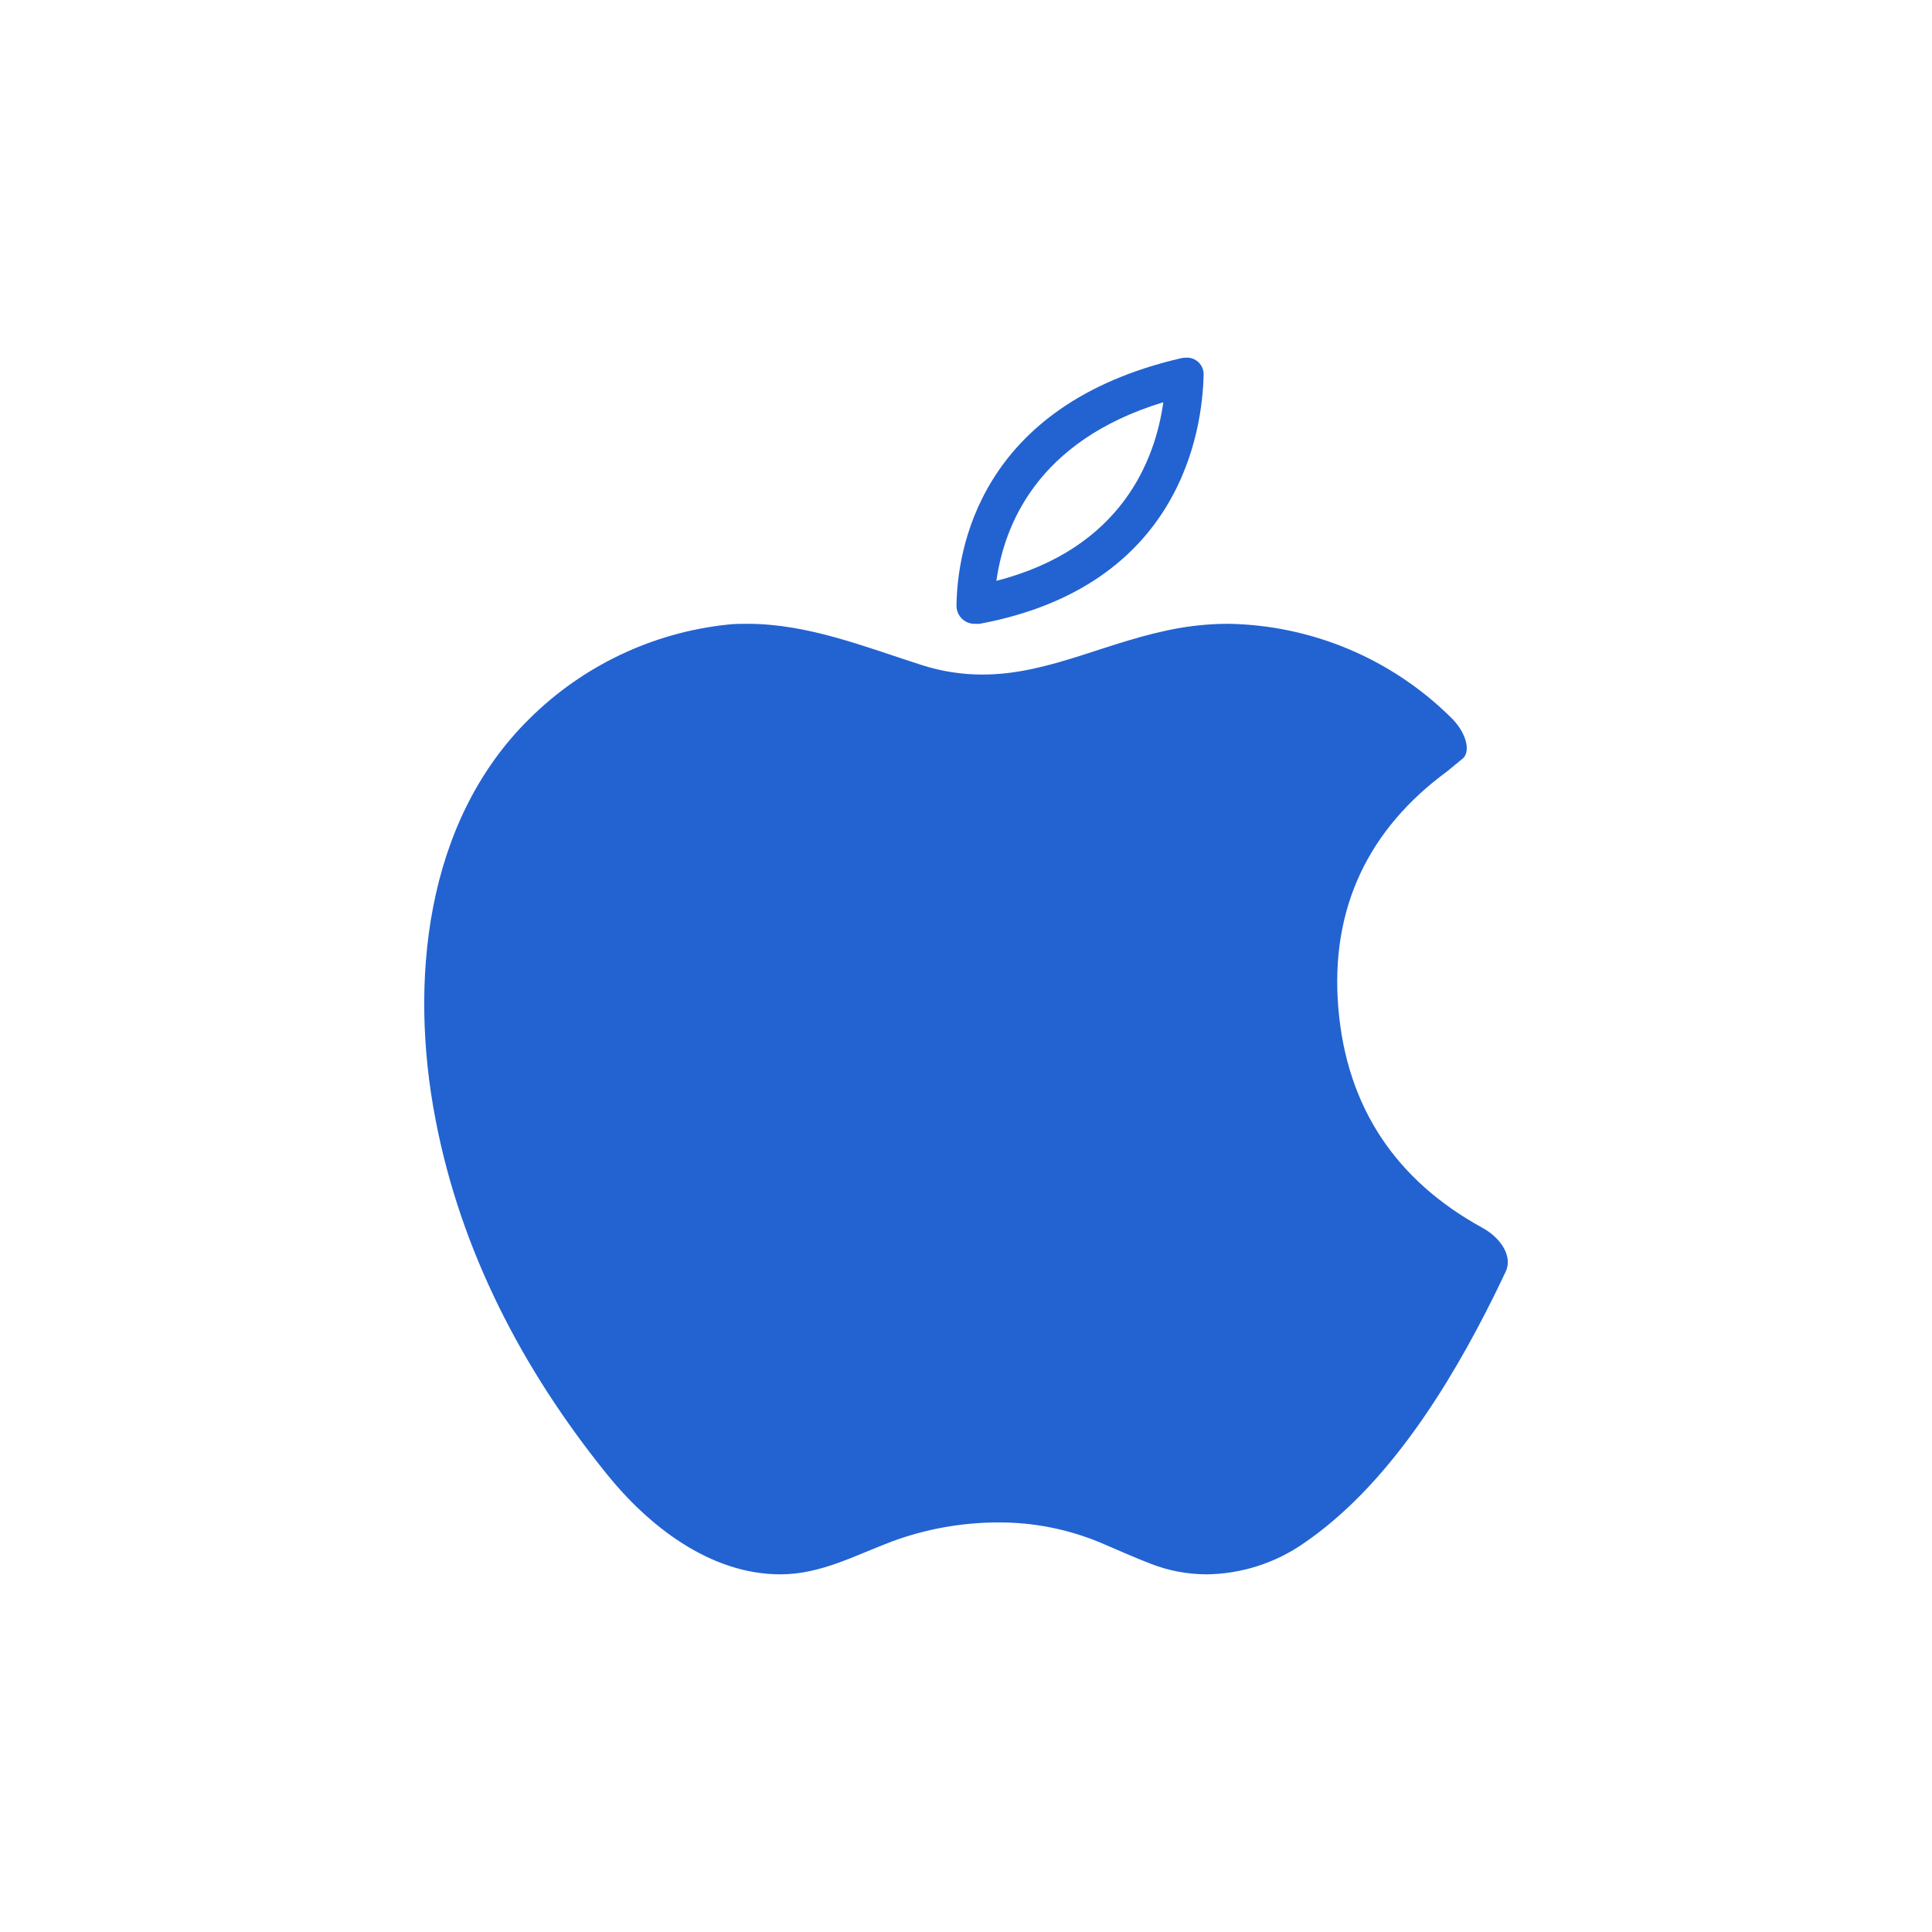 <?xml version="1.0" encoding="UTF-8"?>
<svg width="752pt" height="752pt" version="1.1" viewBox="0 0 752 752" xmlns="http://www.w3.org/2000/svg">
 <defs>
  <clipPath id="b">
   <path d="m165 242h422v370.79h-422z"/>
  </clipPath>
  <clipPath id="a">
   <path d="m372 139.21h97v103.79h-97z"/>
  </clipPath>
 </defs>
 <g>
  <g clip-path="url(#b)">
   <path d="m236.11 573.68c15.984 19.867 39.996 39.109 67.633 39.109 15.723 0 29.082-7.398 43.438-12.801 13.223-4.875 27.199-7.383 41.289-7.402 13.594-0.078 27.07 2.562 39.625 7.769 6.66 2.812 13.246 5.809 20.016 8.398h0.004c6.867 2.652 14.168 4.019 21.531 4.035 13.621-0.156 26.879-4.426 38.035-12.246 32.41-22.199 56.422-61.195 73.441-95.344 1.703-3.402 3.328-6.844 4.957-10.25 2.699-5.699-1.555-12.914-9.102-17.055-33.297-18.277-52.797-46.543-56.055-85.539s11.914-69.777 42.363-92.125l5.992-4.922c3.328-2.738 1.516-10.324-4.734-16.242l0.004-0.004c-23.031-22.68-53.891-35.66-86.207-36.258-6.273 0-12.535 0.52-18.723 1.551-28.117 4.812-50.688 18.203-77.18 18.203-8.035 0.012-16.027-1.238-23.676-3.699-22.199-7.102-44.25-16.055-67.855-16.055-2.59 0-5.215 0-7.844 0.332-29.102 3.102-56.273 16.035-77.031 36.664-40.922 40.328-46.73 102.97-36.52 155.91 9.805 51.277 33.93 97.488 66.598 137.96z" fill="#2263d1"/>
  </g>
  <g clip-path="url(#a)">
   <path d="m379.7 242.81c0.527 0.047 1.059 0.047 1.59 0 78.176-14.578 86.723-74.961 87.203-97.012 0.035-1.801-0.684-3.539-1.984-4.789-1.297-1.25-3.059-1.898-4.859-1.797-0.66 0-1.316 0.074-1.961 0.223-78.953 18.277-87.168 75.219-87.391 96.492 0.039 1.902 0.848 3.711 2.242 5.008s3.258 1.973 5.16 1.875zm73.105-86.246c-3.144 22.422-16.133 56.941-64.969 69.52 2.961-21.051 15.391-54.422 64.969-69.52z" fill="#2263d1"/>
  </g>
 </g>
</svg>

